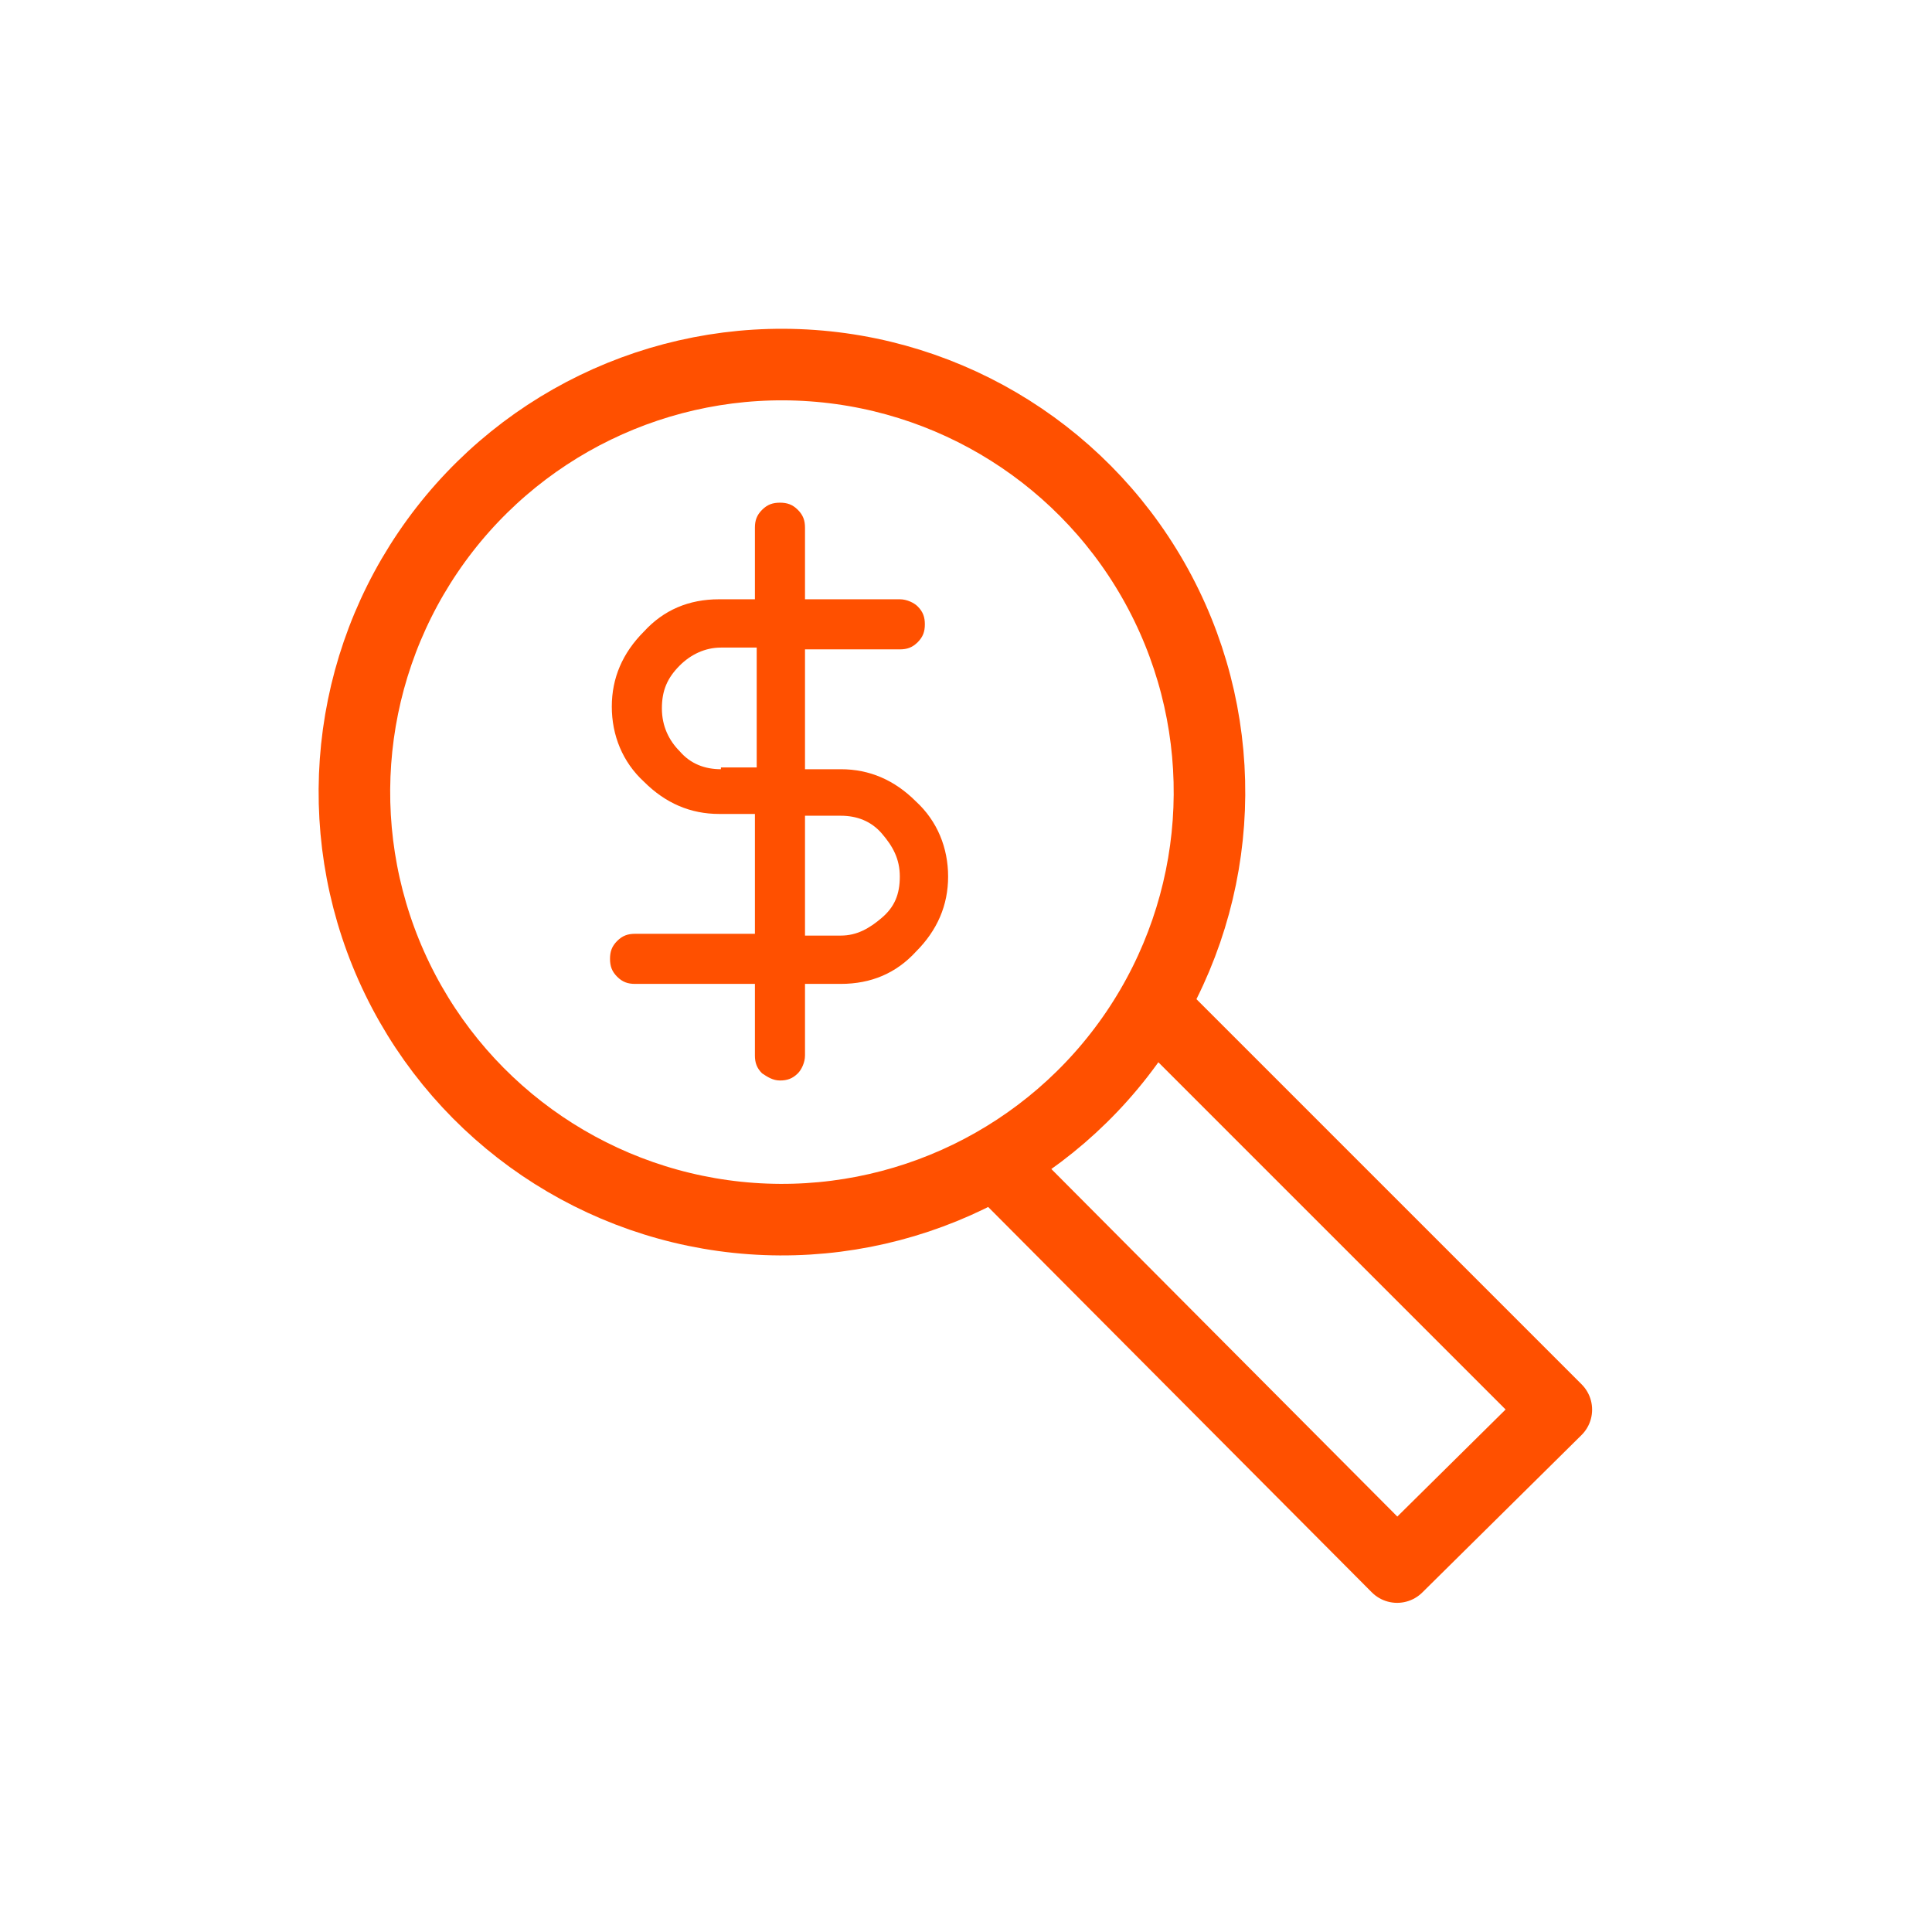 <?xml version="1.0" encoding="UTF-8"?> <svg xmlns="http://www.w3.org/2000/svg" id="Layer_1" data-name="Layer 1" version="1.1" viewBox="0 0 108 108"><circle cx="43.7" cy="44.3" r="23.9" transform="translate(-3.6 84.7) rotate(-85.9)" fill="none" stroke="#ff5000" stroke-linecap="round" stroke-linejoin="round" stroke-width="4"></circle><path d="M47,52.3h-2v-6.7h2c.9,0,1.7.3,2.3,1s1,1.4,1,2.4-.3,1.7-1,2.3-1.4,1-2.3,1ZM40.3,43c-.9,0-1.7-.3-2.3-1-.6-.6-1-1.4-1-2.4s.3-1.7,1-2.4c.6-.6,1.4-1,2.3-1h2v6.7h-2ZM47,43h-2v-6.7h5.3c.4,0,.7-.1,1-.4s.4-.6.4-1-.1-.7-.4-1c-.2-.2-.6-.4-1-.4h-5.3v-4c0-.4-.1-.7-.4-1s-.6-.4-1-.4-.7.1-1,.4-.4.6-.4,1v4h-2c-1.7,0-3.1.6-4.2,1.8-1.2,1.2-1.8,2.6-1.8,4.2s.6,3.1,1.8,4.2c1.2,1.2,2.6,1.8,4.2,1.8h2v6.7h-6.7c-.4,0-.7.1-1,.4-.3.3-.4.6-.4,1s.1.7.4,1c.3.3.6.4,1,.4h6.7v4c0,.4.1.7.4,1,.3.2.6.4,1,.4s.7-.1,1-.4c.2-.2.4-.6.4-1v-4h2c1.7,0,3.1-.6,4.2-1.8,1.2-1.2,1.8-2.6,1.8-4.2s-.6-3.1-1.8-4.2c-1.2-1.2-2.6-1.8-4.2-1.8Z" fill="#ff5000" stroke-width="0"></path><polyline points="64.7 56.5 87 78.8 78.1 87.6 55.9 65.3" fill="none" stroke="#ff5000" stroke-linecap="round" stroke-linejoin="round" stroke-width="4"></polyline></svg> 